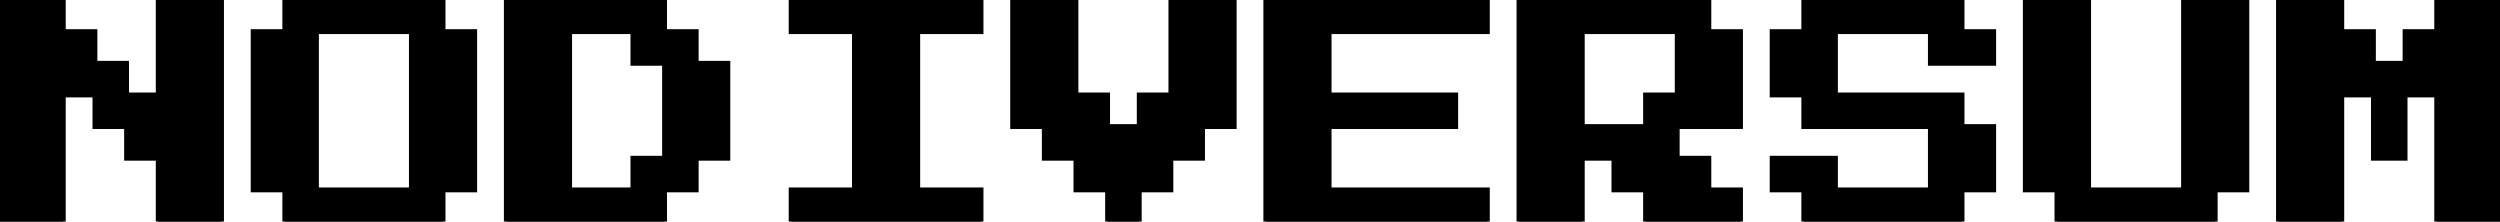 <svg width="256.75" height="22.75" viewBox="0 0 256.75 22.75" xmlns="http://www.w3.org/2000/svg"><g id="svgGroup" stroke-linecap="round" fill-rule="nonzero" font-size="9pt" stroke="currentColor" stroke-width=".5" fill="currentColor"><path d="M 201.5 22.75 L 185.25 22.75 L 185.25 19.5 L 182 19.5 L 182 16.25 L 188.5 16.25 L 188.5 19.5 L 198.25 19.5 L 198.25 13 L 185.25 13 L 185.25 9.75 L 182 9.75 L 182 3.25 L 185.25 3.25 L 185.25 0 L 201.5 0 L 201.5 3.25 L 204.75 3.25 L 204.75 6.5 L 198.25 6.5 L 198.25 3.25 L 188.5 3.25 L 188.5 9.75 L 201.5 9.75 L 201.5 13 L 204.75 13 L 204.75 19.5 L 201.5 19.5 L 201.5 22.75 Z M 152.75 22.75 L 130 22.75 L 130 0 L 152.75 0 L 152.75 3.25 L 136.5 3.25 L 136.5 9.75 L 149.5 9.75 L 149.5 13 L 136.5 13 L 136.5 19.5 L 152.75 19.5 L 152.75 22.75 Z M 240.5 22.75 L 234 22.75 L 234 0 L 240.5 0 L 240.5 3.25 L 243.75 3.25 L 243.75 6.5 L 247 6.5 L 247 3.25 L 250.25 3.25 L 250.25 0 L 256.75 0 L 256.75 22.75 L 250.25 22.75 L 250.25 9.75 L 247 9.75 L 247 16.25 L 243.75 16.25 L 243.75 9.75 L 240.5 9.75 L 240.5 22.75 Z M 6.5 22.75 L 0 22.75 L 0 0 L 6.5 0 L 6.5 3.25 L 9.75 3.25 L 9.75 6.5 L 13 6.5 L 13 9.75 L 16.25 9.75 L 16.25 0 L 22.75 0 L 22.75 22.75 L 16.25 22.75 L 16.25 16.25 L 13 16.25 L 13 13 L 9.75 13 L 9.75 9.75 L 6.5 9.75 L 6.5 22.75 Z M 227.5 22.75 L 211.25 22.75 L 211.25 19.5 L 208 19.5 L 208 0 L 214.5 0 L 214.5 19.5 L 224.25 19.5 L 224.25 0 L 230.75 0 L 230.75 19.5 L 227.5 19.5 L 227.5 22.75 Z M 117 22.75 L 113.75 22.75 L 113.75 19.5 L 110.5 19.5 L 110.5 16.25 L 107.25 16.25 L 107.25 13 L 104 13 L 104 0 L 110.5 0 L 110.5 9.75 L 113.75 9.75 L 113.75 13 L 117 13 L 117 9.75 L 120.25 9.75 L 120.25 0 L 126.75 0 L 126.75 13 L 123.5 13 L 123.5 16.25 L 120.25 16.25 L 120.25 19.5 L 117 19.5 L 117 22.75 Z M 162.5 22.75 L 156 22.75 L 156 0 L 175.5 0 L 175.5 3.25 L 178.75 3.25 L 178.75 13 L 172.25 13 L 172.25 16.25 L 175.5 16.25 L 175.5 19.5 L 178.75 19.5 L 178.75 22.75 L 169 22.75 L 169 19.5 L 165.75 19.5 L 165.75 16.25 L 162.5 16.25 L 162.5 22.75 Z M 162.5 3.25 L 162.5 13 L 169 13 L 169 9.75 L 172.25 9.75 L 172.25 3.25 L 162.5 3.25 Z M 100.75 22.75 L 81.25 22.75 L 81.25 19.5 L 87.75 19.5 L 87.75 3.25 L 81.25 3.25 L 81.25 0 L 100.75 0 L 100.75 3.25 L 94.25 3.25 L 94.25 19.5 L 100.75 19.5 L 100.75 22.75 Z M 68.25 22.75 L 52 22.75 L 52 0 L 68.25 0 L 68.25 3.25 L 71.5 3.25 L 71.5 6.5 L 74.75 6.5 L 74.75 16.25 L 71.5 16.25 L 71.5 19.5 L 68.25 19.5 L 68.25 22.75 Z M 58.5 3.25 L 58.5 19.5 L 65 19.5 L 65 16.25 L 68.25 16.25 L 68.25 6.5 L 65 6.5 L 65 3.25 L 58.5 3.25 Z M 45.5 22.75 L 29.25 22.75 L 29.25 19.5 L 26 19.5 L 26 3.25 L 29.25 3.25 L 29.25 0 L 45.5 0 L 45.5 3.25 L 48.75 3.25 L 48.75 19.5 L 45.5 19.5 L 45.5 22.75 Z M 32.5 3.25 L 32.5 19.5 L 42.25 19.5 L 42.25 3.25 L 32.5 3.25 Z"/></g></svg>
